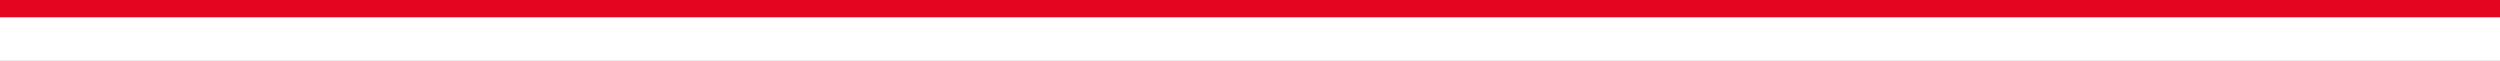 <?xml version="1.0" encoding="utf-8"?>
<!-- Generator: Adobe Illustrator 24.2.0, SVG Export Plug-In . SVG Version: 6.00 Build 0)  -->
<svg version="1.1" id="Calque_1" xmlns="http://www.w3.org/2000/svg" xmlns:xlink="http://www.w3.org/1999/xlink" x="0px" y="0px"
	 width="1720.1px" height="42px" viewBox="0 0 1720.1 42" style="enable-background:new 0 0 1720.1 42;" xml:space="preserve">
<rect x="0" y="0" width="1720.1" height="42" fill="#333333" stroke="none"/>
<style type="text/css">
	.st0{fill:#FFFFFF;}
	.st1{fill:#e40521;display:none;}
	.st2{fill:#E40521;}
</style>
<rect y="0" class="st0" width="1720.1" height="41.9"/>
<path class="st1" d="M1684.8,27c-8.2,0.1-16.4,0.2-24.6,0.2c-5.5,0-11-0.1-16.5-0.1c-4,0-8,0.1-12,0c-9.7-0.2-19.4-0.4-29-0.6
	c-4.2-0.1-8.5-0.2-12.7-0.4c-5.4-0.2-10.8-0.4-16.3-0.6c-4.6-0.1-9.1-0.2-13.7-0.3c-6.7-0.1-13.4-0.3-20.1-0.4
	c-6-0.1-12-0.1-17.9-0.1c-8.4-0.1-16.9-0.2-25.3-0.2c-8.4,0-16.7,0.2-25.1,0.3c-9.2,0.1-18.4,0.2-27.7,0.3
	c-10.5,0.2-20.9,0.6-31.4,0.8c-4.8,0.1-9.6,0.3-14.4,0.4c-9.6,0.3-19.1,0.9-28.7,1c-11.3,0.2-22.5,0.1-33.8,0
	c-8-0.1-15.9-0.3-23.8-0.6c-8.7-0.3-17.4-0.8-26.1-1.2c-3.8-0.2-7.5-0.4-11.3-0.5c-3.3,0-6.6,0-9.9,0c-11.2,0-22.3,0.3-33.5,0.4
	c-5.9,0-11.8,0-17.7,0.1c-7.8,0.2-15.5,0.6-23.3,0.8c-8.3,0.2-16.6,0.4-25,0.6c-8.2,0.1-16.4,0.2-24.6,0.2c-5.5,0-11-0.1-16.5-0.1
	c-4,0-8,0.1-12,0c-9.7-0.2-19.4-0.4-29-0.6c-4.2-0.1-8.5-0.2-12.7-0.4c-5.4-0.2-10.8-0.4-16.3-0.6c-4.6-0.1-9.1-0.2-13.7-0.3
	c-6.7-0.1-13.4-0.3-20.1-0.4c-6-0.1-12-0.1-17.9-0.1c-8.4-0.1-16.9-0.2-25.3-0.2c-8.4,0-16.7,0.2-25.1,0.3
	c-9.2,0.1-18.4,0.2-27.7,0.3c-10.5,0.2-20.9,0.6-31.4,0.8c-4.8,0.1-9.6,0.3-14.4,0.4c-5.3,0.2-10.6,0.4-16,0.6
	c-6.4,0.1-12.9,0.1-19.3,0.2c-5.5,0-11-0.1-16.5-0.1c-4,0-8,0.1-12,0c-9.7-0.2-19.4-0.4-29-0.6c-4.2-0.1-8.5-0.2-12.7-0.4
	c-5.4-0.2-10.8-0.4-16.3-0.6c-4.6-0.1-9.1-0.2-13.7-0.3c-6.7-0.1-13.4-0.3-20.1-0.4c-6-0.1-12-0.1-17.9-0.1
	c-8.4-0.1-16.9-0.2-25.3-0.2c-8.4,0-16.7,0.2-25.1,0.3c-9.2,0.1-18.4,0.2-27.7,0.3c-10.5,0.2-20.9,0.6-31.4,0.8
	c-4.8,0.1-9.6,0.3-14.4,0.4c-9.6,0.3-19.1,0.9-28.7,1c-11.3,0.2-22.5,0.1-33.8,0c-8-0.1-15.9-0.3-23.8-0.6
	c-8.7-0.3-17.4-0.8-26.1-1.2c-3.8-0.2-7.5-0.4-11.3-0.5c-3.3,0-6.6,0-9.9,0c-11.2,0-22.3,0.3-33.5,0.4c-5.9,0-11.8,0-17.7,0.1
	c-7.8,0.2-15.5,0.6-23.3,0.8c-8.3,0.2-16.6,0.4-25,0.6c-8.2,0.1-16.4,0.2-24.6,0.2c-5.5,0-11-0.1-16.5-0.1c-4,0-8,0.1-12,0
	c-9.7-0.2-19.4-0.4-29-0.6c-4.2-0.1-8.5-0.2-12.7-0.4c-5.4-0.2-10.8-0.4-16.3-0.6c-4.6-0.1-9.1-0.2-13.7-0.3
	c-6.7-0.1-13.4-0.3-20.1-0.4c-6-0.1-12-0.1-17.9-0.1c-8.4-0.1-16.9-0.2-25.3-0.2c-8.4,0-16.7,0.2-25.1,0.3
	c-9.2,0.1-18.4,0.2-27.7,0.3c-10.5,0.2-20.9,0.6-31.4,0.8c-4.8,0.1-9.6,0.3-14.4,0.4c-9.6,0.3-19.1,0.9-28.7,1
	c-10.9,0.2-21.7,0.1-32.6,0V29c7,0.1,13.9,0.1,20.9,0.1c4,0,8,0,12,0c3.6,0,7.2-0.1,10.8-0.2c3.5-0.1,7.1-0.2,10.6-0.3
	c6-0.2,11.9-0.5,17.9-0.7c4-0.1,8-0.2,12-0.3c7.8-0.2,15.5-0.5,23.3-0.7c4.6-0.1,9.1-0.2,13.7-0.2c8-0.1,16-0.2,24-0.3
	c4.8,0,9.6-0.1,14.4,0c10,0.1,20,0.2,29.9,0.2c5.8,0,11.7,0.1,17.5,0.2c8.8,0.1,17.6,0.3,26.4,0.5c6,0.1,11.9,0.3,17.9,0.5
	c7,0.2,14,0.4,21,0.5c7.4,0.1,14.8,0.2,22.2,0.2c8.2,0,16.3-0.1,24.5-0.2c5.7-0.1,11.5-0.1,17.2-0.2c4.2-0.1,8.3-0.1,12.5-0.2
	c4.2-0.1,8.3-0.2,12.4-0.3c5.2-0.2,10.3-0.4,15.5-0.5c6.4-0.2,12.9-0.3,19.3-0.4c4.5-0.1,9.1,0,13.7,0c3.3,0,6.5-0.1,9.8-0.1
	c2.8,0,5.7,0,8.5,0c8.4,0,16.7,0.2,25.1,0.3c0.3,0,0.6,0,0.9,0c3.1,0,6.1,0.1,9.2,0.2c2.8,0.1,5.6,0.3,8.4,0.4
	c2.2,0.1,4.4,0.2,6.6,0.3c5.5,0.2,11,0.5,16.4,0.7c3.3,0.1,6.6,0.2,9.9,0.3c4.9,0.1,9.7,0.3,14.6,0.4c7.2,0.1,14.4,0.1,21.7,0.1
	c4,0,8,0,12,0c3.6,0,7.2-0.1,10.8-0.2c3.5-0.1,7.1-0.2,10.6-0.3c6-0.2,11.9-0.5,17.9-0.7c4-0.1,8-0.2,12-0.3
	c7.8-0.2,15.5-0.5,23.3-0.7c4.6-0.1,9.1-0.2,13.7-0.2c8-0.1,16-0.2,24-0.3c4.8,0,9.6-0.1,14.4,0c10,0.1,20,0.2,29.9,0.2
	c5.8,0,11.7,0.1,17.5,0.2c8.8,0.1,17.6,0.3,26.4,0.5c6,0.1,11.9,0.3,17.9,0.5c7,0.2,14,0.4,21,0.5c7.4,0.1,39,0.8,46,0.9
	c4,0,8,0,12,0c3.6,0,7.2-0.1,10.8-0.2c3.5-0.1,7.1-0.2,10.6-0.3c6-0.2,11.9-0.5,17.9-0.7c4-0.1,8-0.2,12-0.3
	c7.8-0.2,15.5-0.5,23.3-0.7c4.6-0.1,9.1-0.2,13.7-0.2c8-0.1,16-0.2,24-0.3c4.8,0,9.6-0.1,14.4,0c10,0.1,20,0.2,29.9,0.2
	c5.8,0,11.7,0.1,17.5,0.2c8.8,0.1,17.6,0.3,26.4,0.5c6,0.1,11.9,0.3,17.9,0.5c7,0.2,14,0.4,21,0.5c7.4,0.1,14.8,0.2,22.2,0.2
	c8.2,0,16.3-0.1,24.5-0.2c5.7-0.1,11.5-0.1,17.2-0.2c4.2-0.1,8.3-0.1,12.5-0.2c4.2-0.1,8.3-0.2,12.4-0.3c5.2-0.2,10.3-0.4,15.5-0.5
	c6.4-0.2,12.9-0.3,19.3-0.4c4.5-0.1,9.1,0,13.7,0c3.3,0,6.5-0.1,9.8-0.1c2.8,0,5.7,0,8.5,0c8.4,0,16.7,0.2,25.1,0.3
	c0.3,0,0.6,0,0.9,0c3.1,0,6.1,0.1,9.2,0.2c2.8,0.1,5.6,0.3,8.4,0.4c2.2,0.1,4.4,0.2,6.6,0.3c5.5,0.2,11,0.5,16.4,0.7
	c3.3,0.1,6.6,0.2,9.9,0.3c4.9,0.1,9.7,0.3,14.6,0.4c7.2,0.1,14.4,0.1,21.7,0.1c4,0,8,0,12,0c3.6,0,7.2-0.1,10.8-0.2
	c3.5-0.1,7.1-0.2,10.6-0.3c6-0.2,11.9-0.5,17.9-0.7c4-0.1,8-0.2,12-0.3c7.8-0.2,15.5-0.5,23.3-0.7c4.6-0.1,9.1-0.2,13.7-0.2
	c8-0.1,16-0.2,24-0.3c4.8,0,9.6-0.1,14.4,0c10,0.1,20,0.2,29.9,0.2c5.8,0,11.7,0.1,17.5,0.2c8.8,0.1,17.6,0.3,26.4,0.5
	c6,0.1,11.9,0.3,17.9,0.5c7,0.2,14,0.4,21,0.5c7.4,0.1,14.8,0.2,22.2,0.2c8.2,0,16.3-0.1,24.5-0.2c5.7-0.1,11.5-0.1,17.2-0.2
	c4.2-0.1,8.3-0.1,12.5-0.2c4.2-0.1,8.3-0.2,12.4-0.3c5.2-0.2,10.3-0.4,15.5-0.5c2.2-0.1,4.4-0.1,6.6-0.2v-0.8
	c-3.4,0.1-6.9,0.3-10.3,0.4C1701.4,26.7,1693.1,26.9,1684.8,27z"/>
<polygon class="st2" points="903,0 817.1,0 0,0 0,0.3 0,11.9 817.1,11.9 903,11.9 1720.1,11.9 1720.1,0.3 1720.1,0 "/>
</svg>
